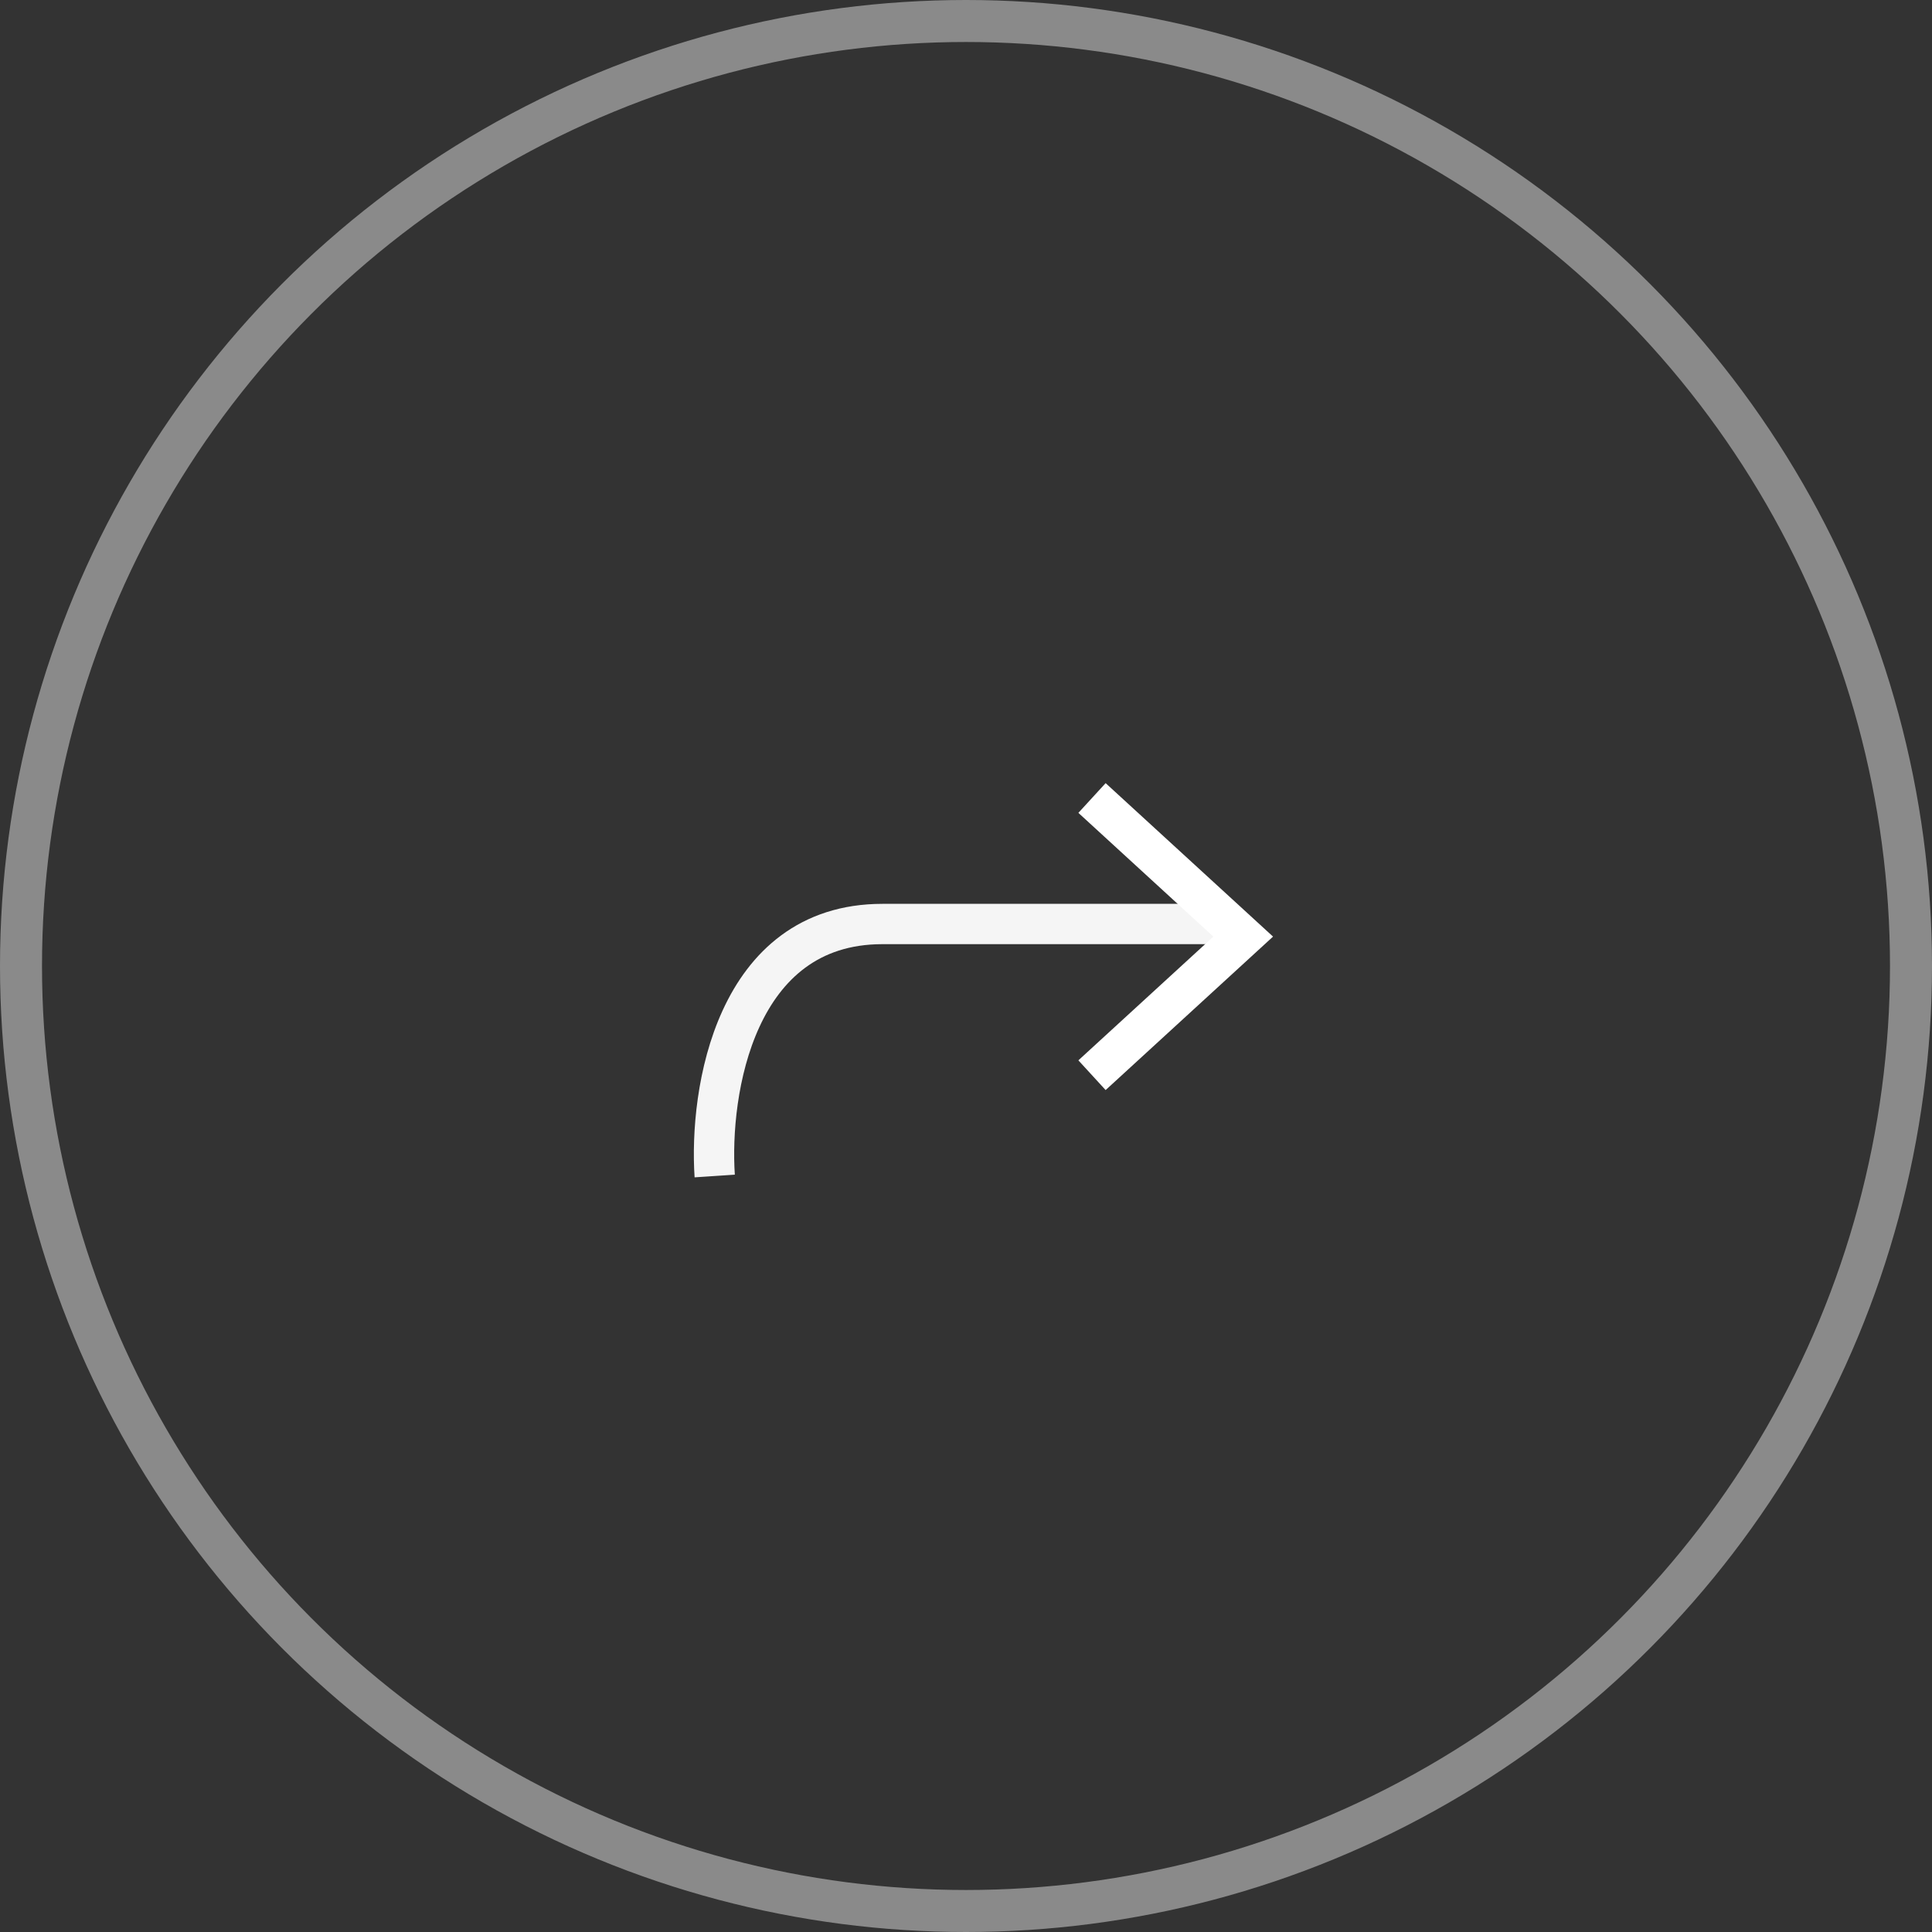 <svg width="46" height="46" viewBox="0 0 46 46" fill="none" xmlns="http://www.w3.org/2000/svg">
<rect x="0" y="0" width="46" height="46" fill="#333333" stroke="none"/>
<path d="M17.017 28C16.883 26 17.496 22 21.011 22C24.526 22 27.802 22 29 22" stroke="#F5F5F5" stroke-width="0.96"/>
<path d="M26 19L29.6 22.3L26 25.6" stroke="white" stroke-width="0.96"/>
<circle cx="23" cy="23" r="22.5" stroke="#8A8A8A"/>
</svg>
